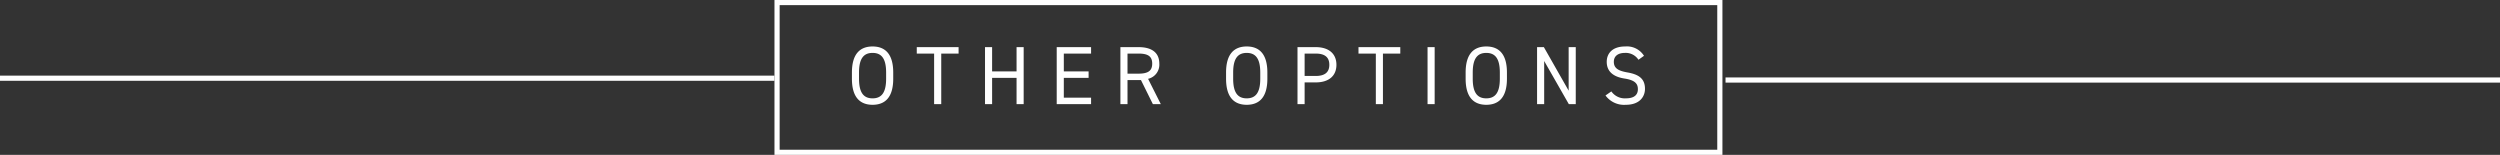 <svg xmlns="http://www.w3.org/2000/svg" width="484.2" height="30" viewBox="0 0 484.2 30">
  <rect x="0" y="0" width="484.2" height="30" fill="#333333" stroke="none"/>
  <g id="グループ_249" data-name="グループ 249" transform="translate(-718.8 -6392)">
    <line id="線_31" data-name="線 31" x2="150" transform="translate(718.8 6407.148)" fill="none" stroke="#fff" stroke-width="1"/>
    <line id="線_32" data-name="線 32" x2="150" transform="translate(1053 6407.5)" fill="none" stroke="#fff" stroke-width="1"/>
    <g id="グループ_152" data-name="グループ 152" transform="translate(60 4953)">
      <g id="長方形_15" data-name="長方形 15" transform="translate(808.8 1439)" fill="none" stroke="#fff" stroke-width="1">
        <rect width="183.6" height="30" stroke="none"/>
        <rect x="0.5" y="0.5" width="182.6" height="29" fill="none"/>
      </g>
      <path id="パス_104" data-name="パス 104" d="M8.8-4.912V-6.128c0-3.568-1.552-5.04-4-5.04S.8-9.7.8-6.128v1.216c0,3.568,1.552,5.04,4,5.04S8.8-1.344,8.8-4.912ZM2.176-6.128C2.176-8.864,3.1-9.92,4.8-9.92S7.424-8.864,7.424-6.128v1.216C7.424-2.176,6.5-1.12,4.8-1.12S2.176-2.176,2.176-4.912ZM13.36-11.04v1.248h3.36V0H18.1V-9.792h3.36V-11.04Zm14.592,0H26.576V0h1.376V-5.088h4.736V0h1.376V-11.04H32.688v4.7H27.952Zm12.512,0V0H47.12V-1.248H41.84v-3.84h4.8V-6.336h-4.8V-9.792h5.28V-11.04ZM60.624,0,58.16-4.9A2.81,2.81,0,0,0,60.336-7.84c0-2.144-1.472-3.2-4.016-3.2H52.8V0h1.376V-4.656h2.608L59.088,0ZM54.176-5.9V-9.792H56.32c1.872,0,2.64.576,2.64,1.952,0,1.36-.768,1.936-2.64,1.936Zm27.088.992V-6.128c0-3.568-1.552-5.04-4-5.04s-4,1.472-4,5.04v1.216c0,3.568,1.552,5.04,4,5.04S81.264-1.344,81.264-4.912ZM74.64-6.128c0-2.736.928-3.792,2.624-3.792s2.624,1.056,2.624,3.792v1.216c0,2.736-.928,3.792-2.624,3.792S74.64-2.176,74.64-4.912Zm15.984,1.92c2.56,0,4.016-1.28,4.016-3.408,0-2.144-1.472-3.424-4.016-3.424H87.1V0H88.48V-4.208ZM88.48-5.456V-9.792h2.144c1.872,0,2.64.8,2.64,2.176,0,1.36-.768,2.16-2.64,2.16ZM98.912-11.04v1.248h3.36V0h1.376V-9.792h3.36V-11.04Zm14.752,0h-1.376V0h1.376Zm14,6.128V-6.128c0-3.568-1.552-5.04-4-5.04s-4,1.472-4,5.04v1.216c0,3.568,1.552,5.04,4,5.04S127.664-1.344,127.664-4.912ZM121.04-6.128c0-2.736.928-3.792,2.624-3.792s2.624,1.056,2.624,3.792v1.216c0,2.736-.928,3.792-2.624,3.792s-2.624-1.056-2.624-3.792Zm18.576-4.912v8.432l-4.8-8.432H133.5V0h1.376V-8.352L139.648,0h1.344V-11.04Zm14.592,1.68a3.9,3.9,0,0,0-3.648-1.808c-2.528,0-3.568,1.392-3.568,2.976,0,1.92,1.344,2.912,3.424,3.232s2.608,1.024,2.608,2.064c0,.944-.528,1.776-2.336,1.776a3.178,3.178,0,0,1-2.8-1.344l-1.136.784A4.458,4.458,0,0,0,150.688.128c2.752,0,3.712-1.648,3.712-3.088,0-2.048-1.3-2.816-3.424-3.184-1.616-.288-2.608-.736-2.608-2.048,0-1.152.864-1.728,2.144-1.728a2.93,2.93,0,0,1,2.624,1.328Z" transform="translate(823 1459.168)" fill="#fff"/>
    </g>
  </g>
</svg>
